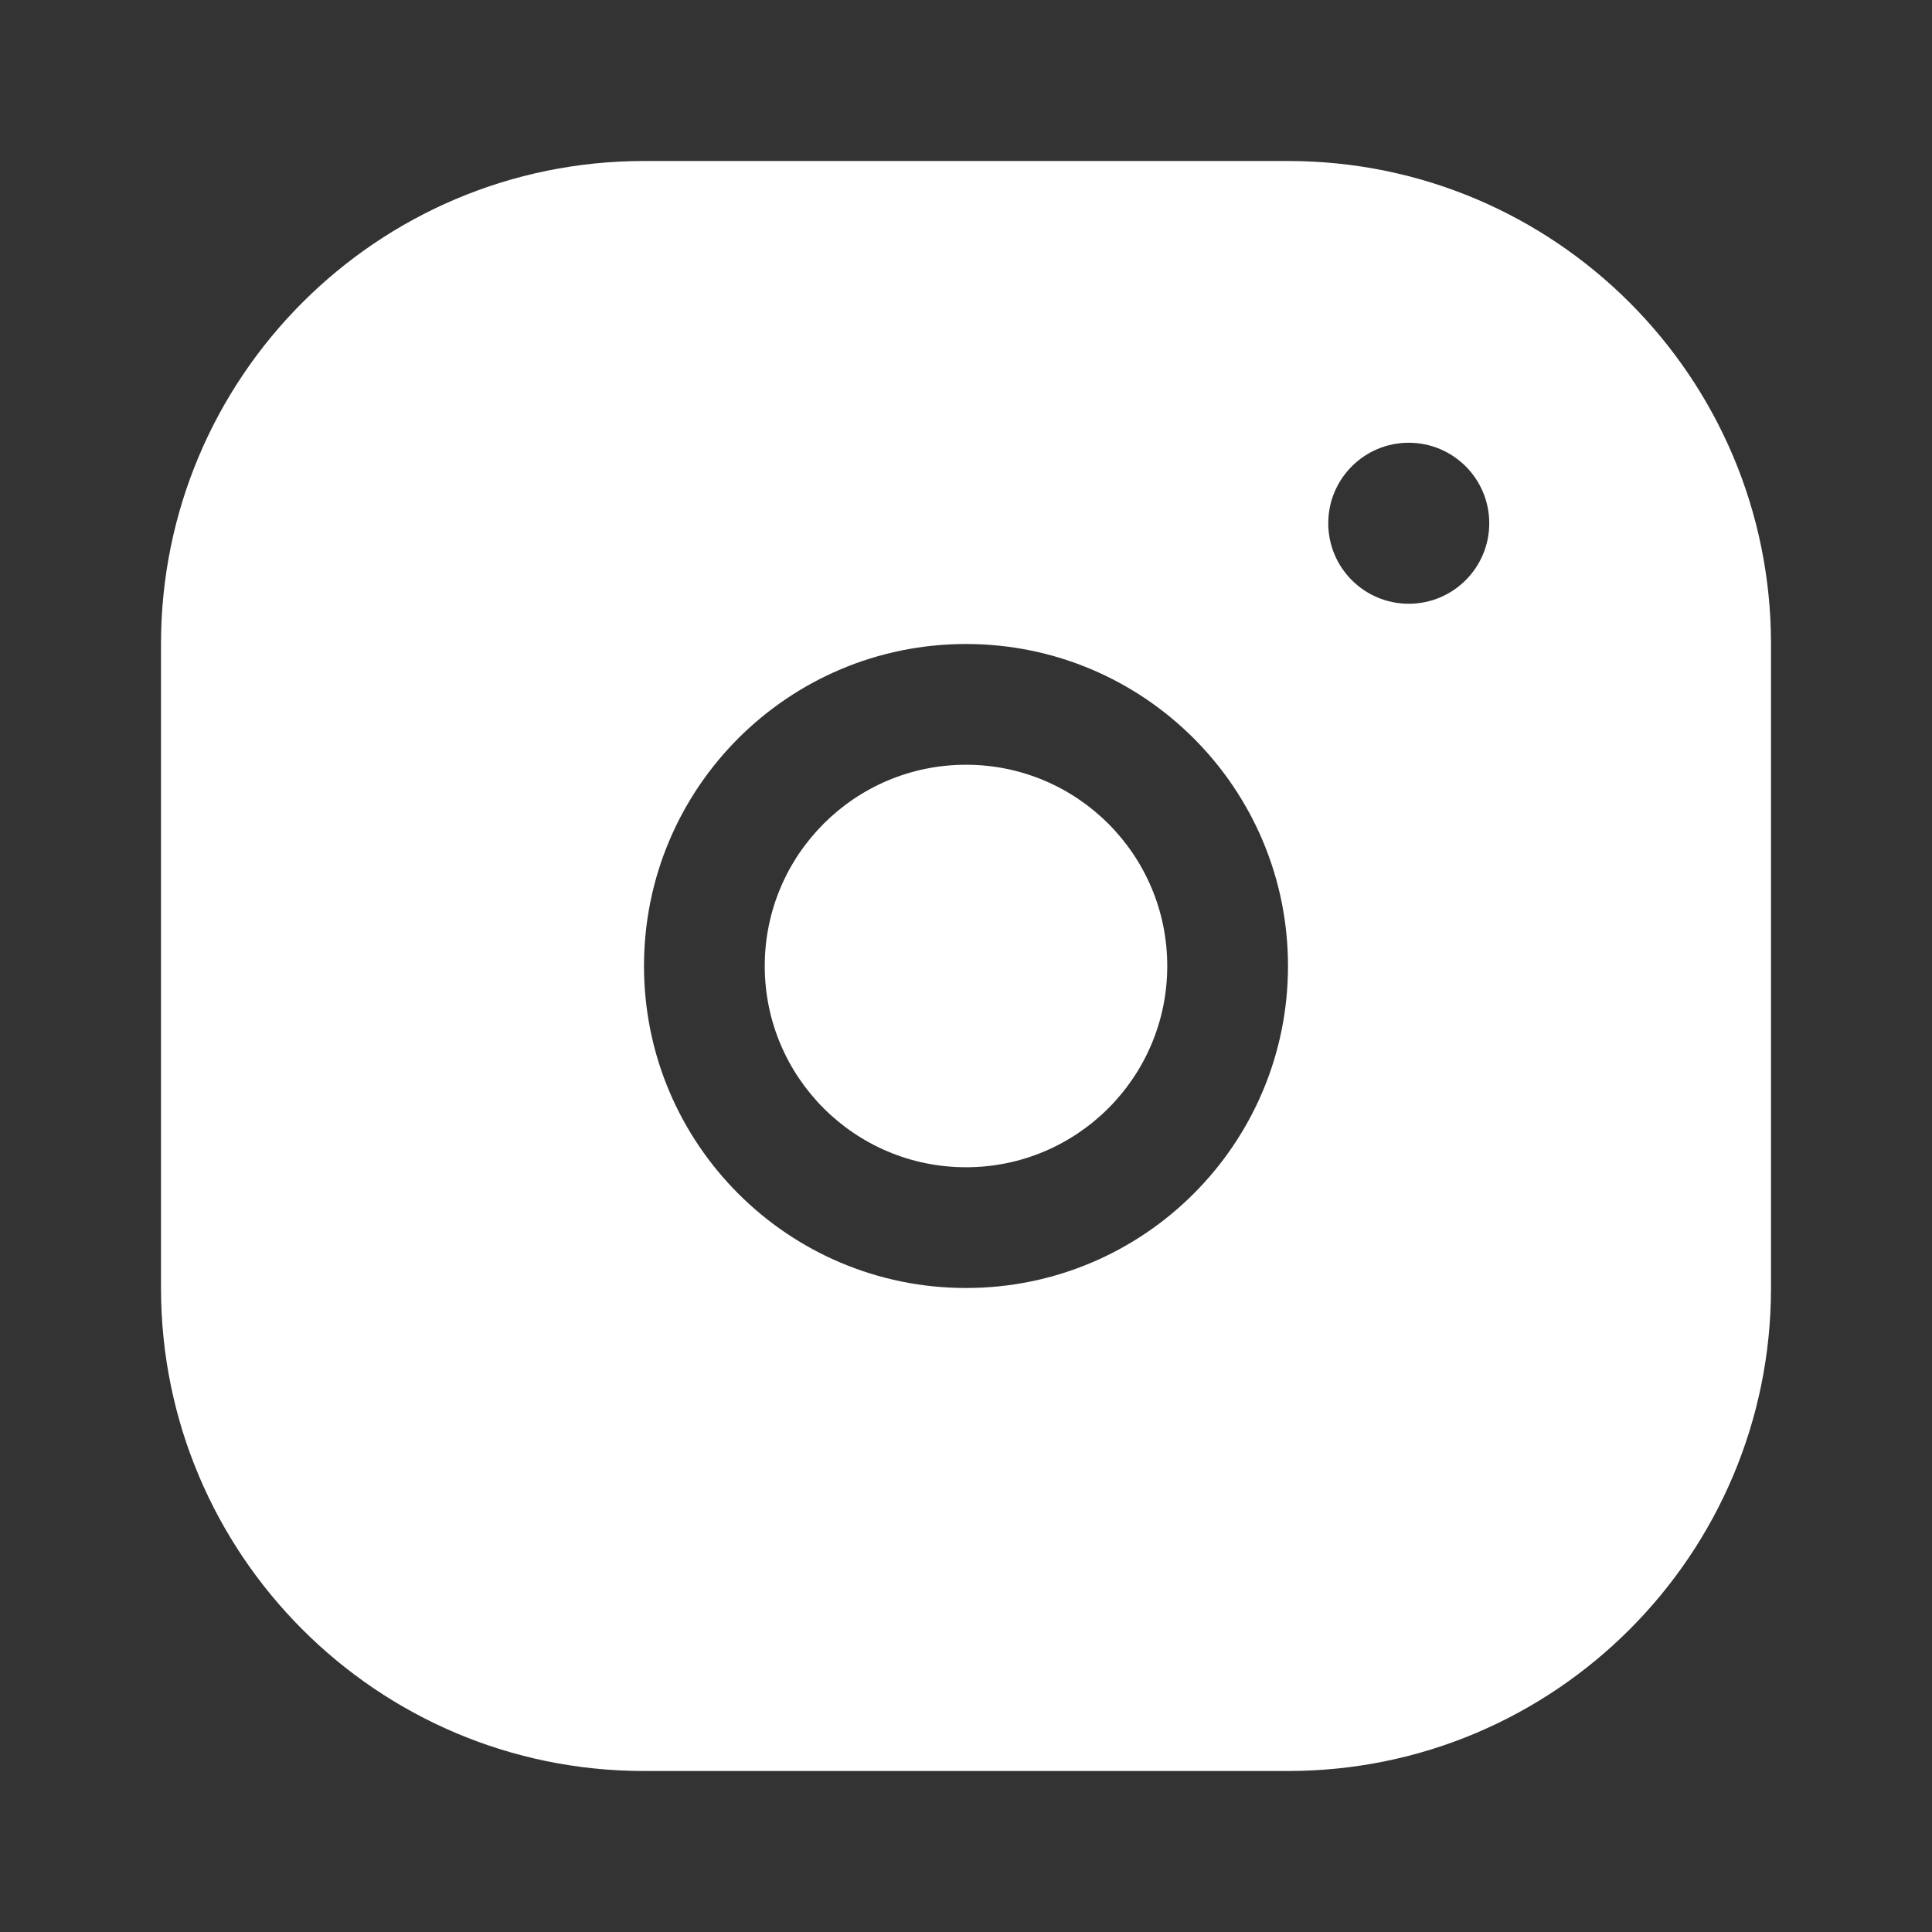 <svg width="60" height="60" viewBox="0 0 60 60" fill="none" xmlns="http://www.w3.org/2000/svg">
<rect x="0" y="0" width="60" height="60" fill="#333333" stroke="none"/>
<path d="M30 36.25C33.452 36.25 36.25 33.452 36.25 30C36.25 26.548 33.452 23.75 30 23.75C26.548 23.75 23.75 26.548 23.75 30C23.75 33.452 26.548 36.25 30 36.25Z" fill="white"/>
<path fill-rule="evenodd" clip-rule="evenodd" d="M5 20C5 11.716 11.716 5 20 5H40C48.284 5 55 11.716 55 20V40C55 48.284 48.284 55 40 55H20C11.716 55 5 48.284 5 40V20ZM43.75 18.75C45.131 18.75 46.25 17.631 46.25 16.25C46.25 14.869 45.131 13.75 43.75 13.75C42.369 13.75 41.25 14.869 41.25 16.25C41.25 17.631 42.369 18.75 43.75 18.75ZM30 40C35.523 40 40 35.523 40 30C40 24.477 35.523 20 30 20C24.477 20 20 24.477 20 30C20 35.523 24.477 40 30 40Z" fill="white"/>
</svg>
